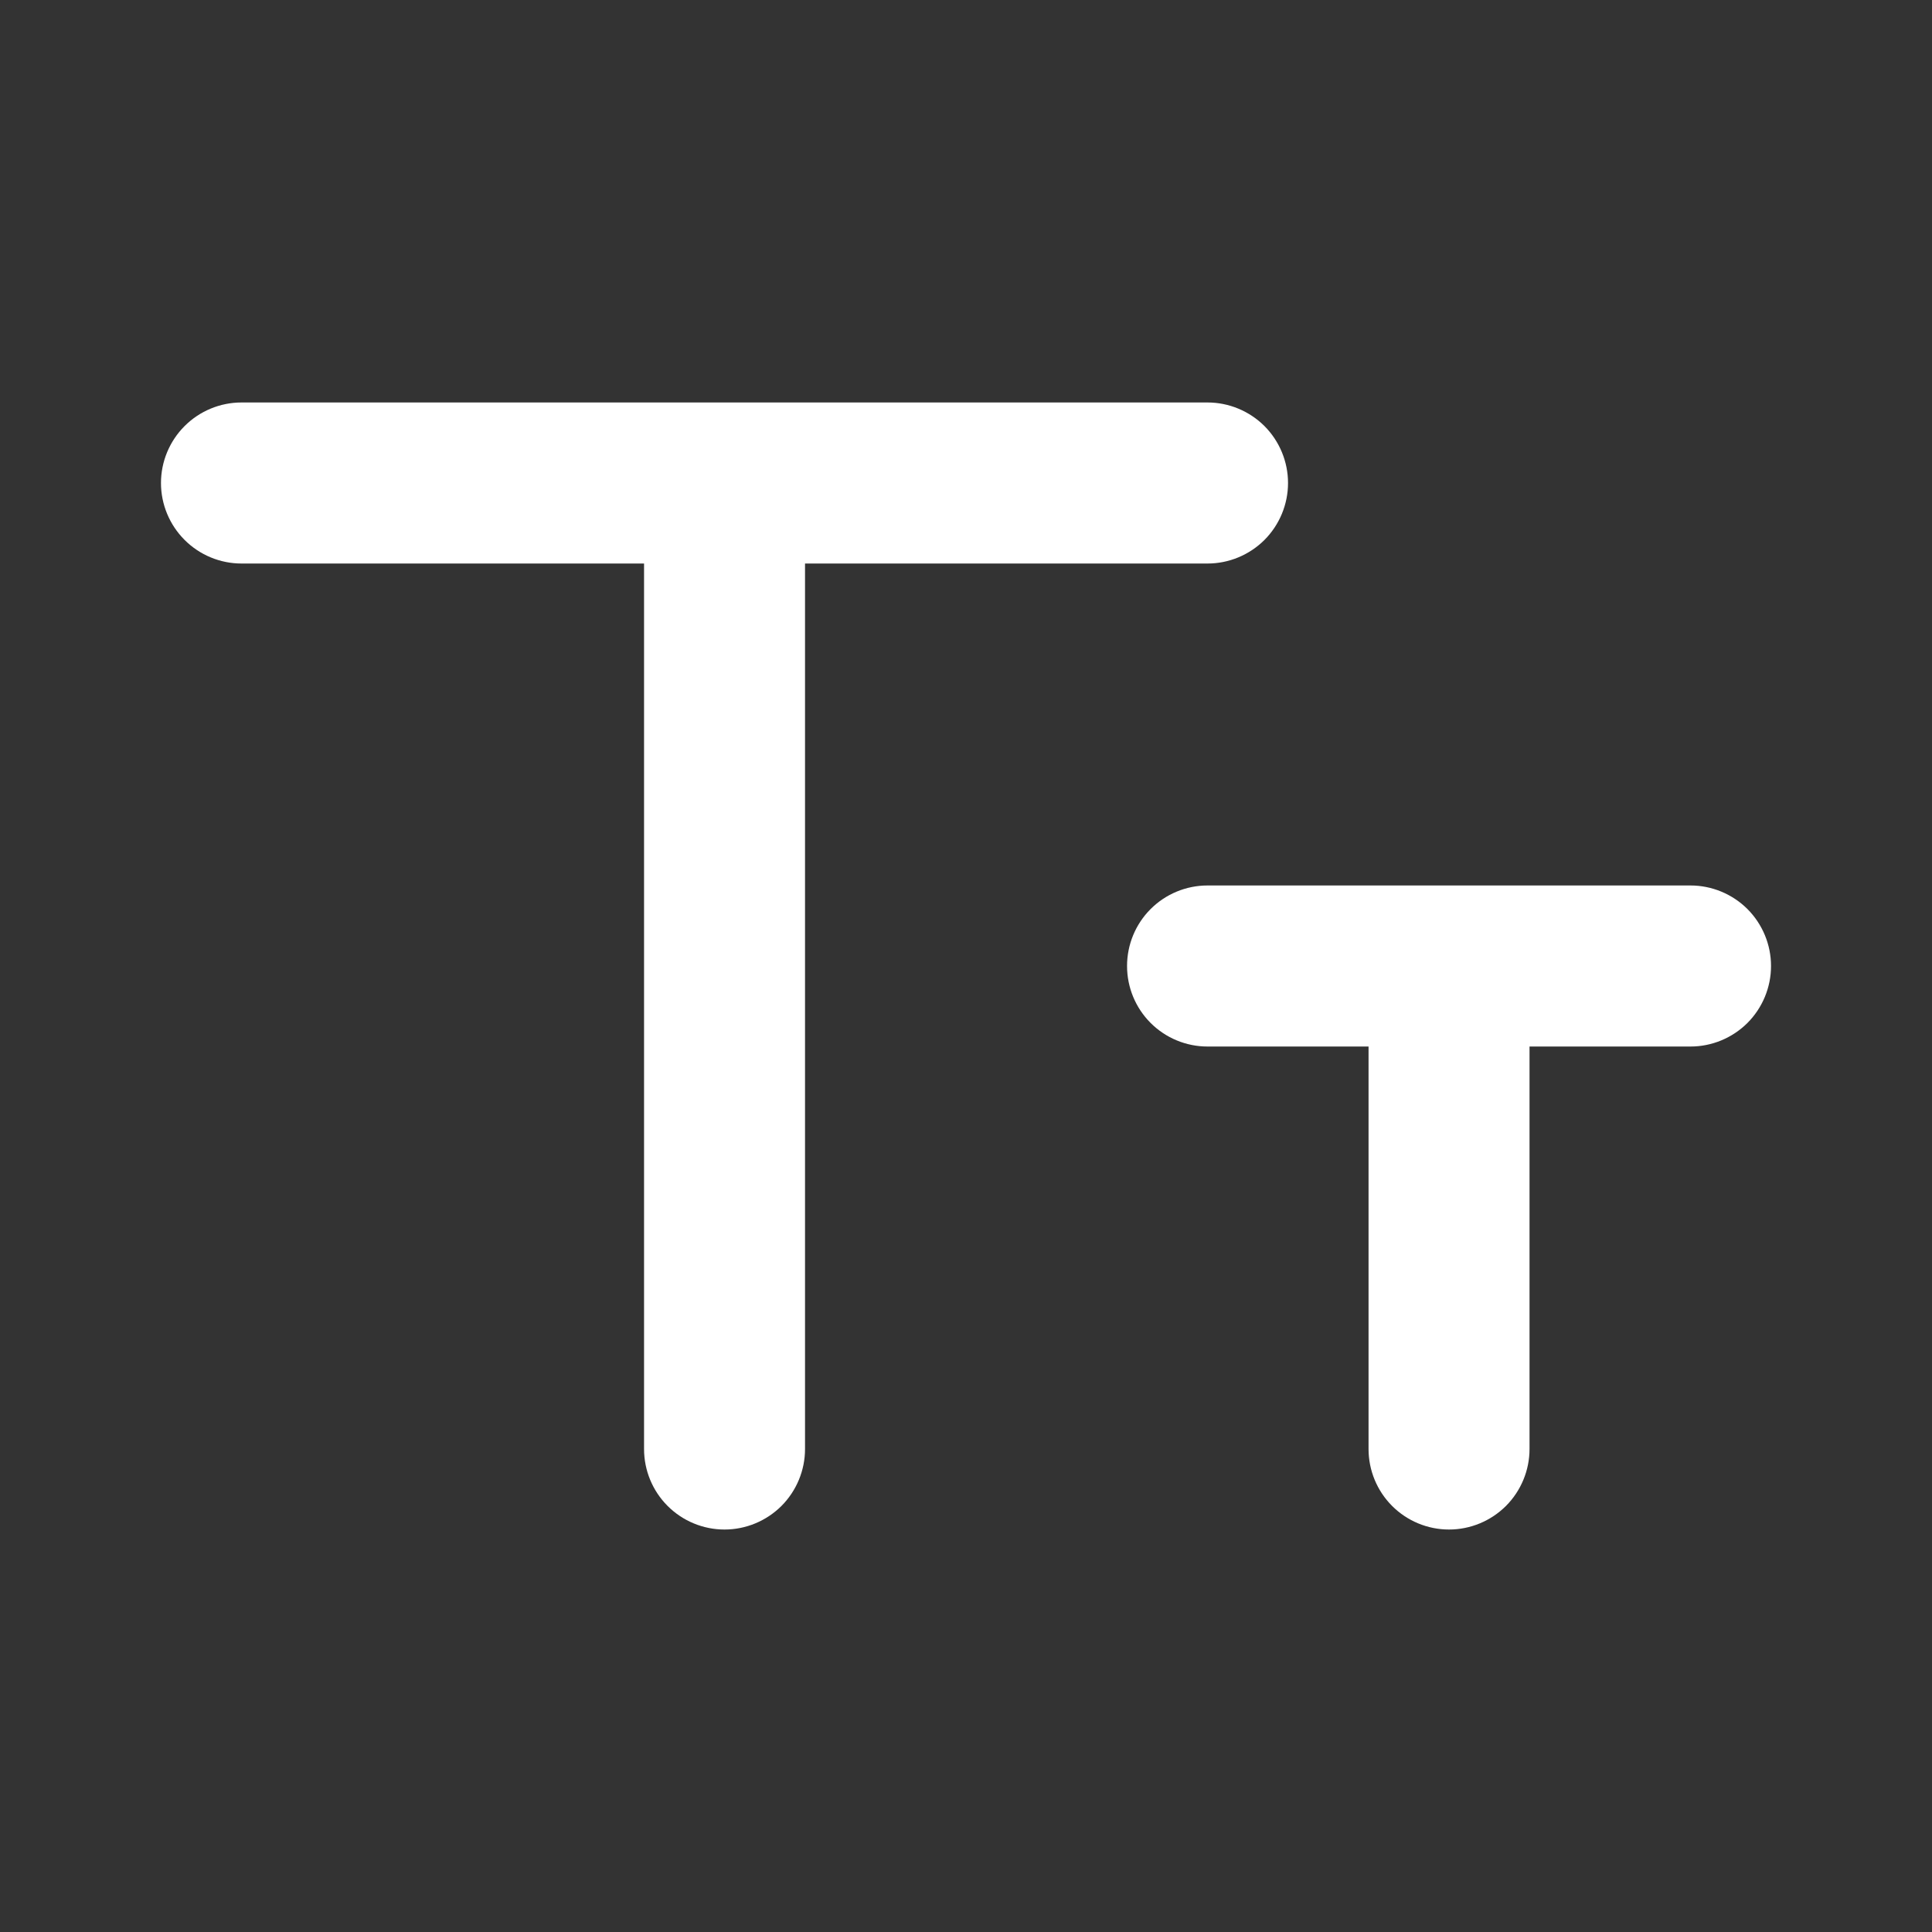 <svg width="25" height="25" viewBox="0 0 25 25" fill="none" xmlns="http://www.w3.org/2000/svg">
<rect x="0" y="0" width="25" height="25" fill="#333333" stroke="none"/>
<path d="M16.667 6.25C16.667 5.974 16.557 5.709 16.362 5.513C16.166 5.318 15.901 5.208 15.625 5.208H3.125C2.849 5.208 2.584 5.318 2.389 5.513C2.193 5.709 2.083 5.974 2.083 6.25C2.083 6.526 2.193 6.791 2.389 6.987C2.584 7.182 2.849 7.292 3.125 7.292H8.334V18.75C8.334 19.026 8.443 19.291 8.639 19.487C8.834 19.682 9.099 19.792 9.375 19.792C9.651 19.792 9.916 19.682 10.112 19.487C10.307 19.291 10.417 19.026 10.417 18.75V7.292H15.625C15.901 7.292 16.166 7.182 16.362 6.987C16.557 6.791 16.667 6.526 16.667 6.25ZM21.875 11.458H15.625C15.349 11.458 15.084 11.568 14.889 11.763C14.693 11.959 14.584 12.224 14.584 12.5C14.584 12.776 14.693 13.041 14.889 13.237C15.084 13.432 15.349 13.542 15.625 13.542H17.709V18.75C17.709 19.026 17.818 19.291 18.014 19.487C18.209 19.682 18.474 19.792 18.75 19.792C19.026 19.792 19.291 19.682 19.487 19.487C19.682 19.291 19.792 19.026 19.792 18.75V13.542H21.875C22.151 13.542 22.416 13.432 22.612 13.237C22.807 13.041 22.917 12.776 22.917 12.5C22.917 12.224 22.807 11.959 22.612 11.763C22.416 11.568 22.151 11.458 21.875 11.458Z" fill="white"/>
</svg>
